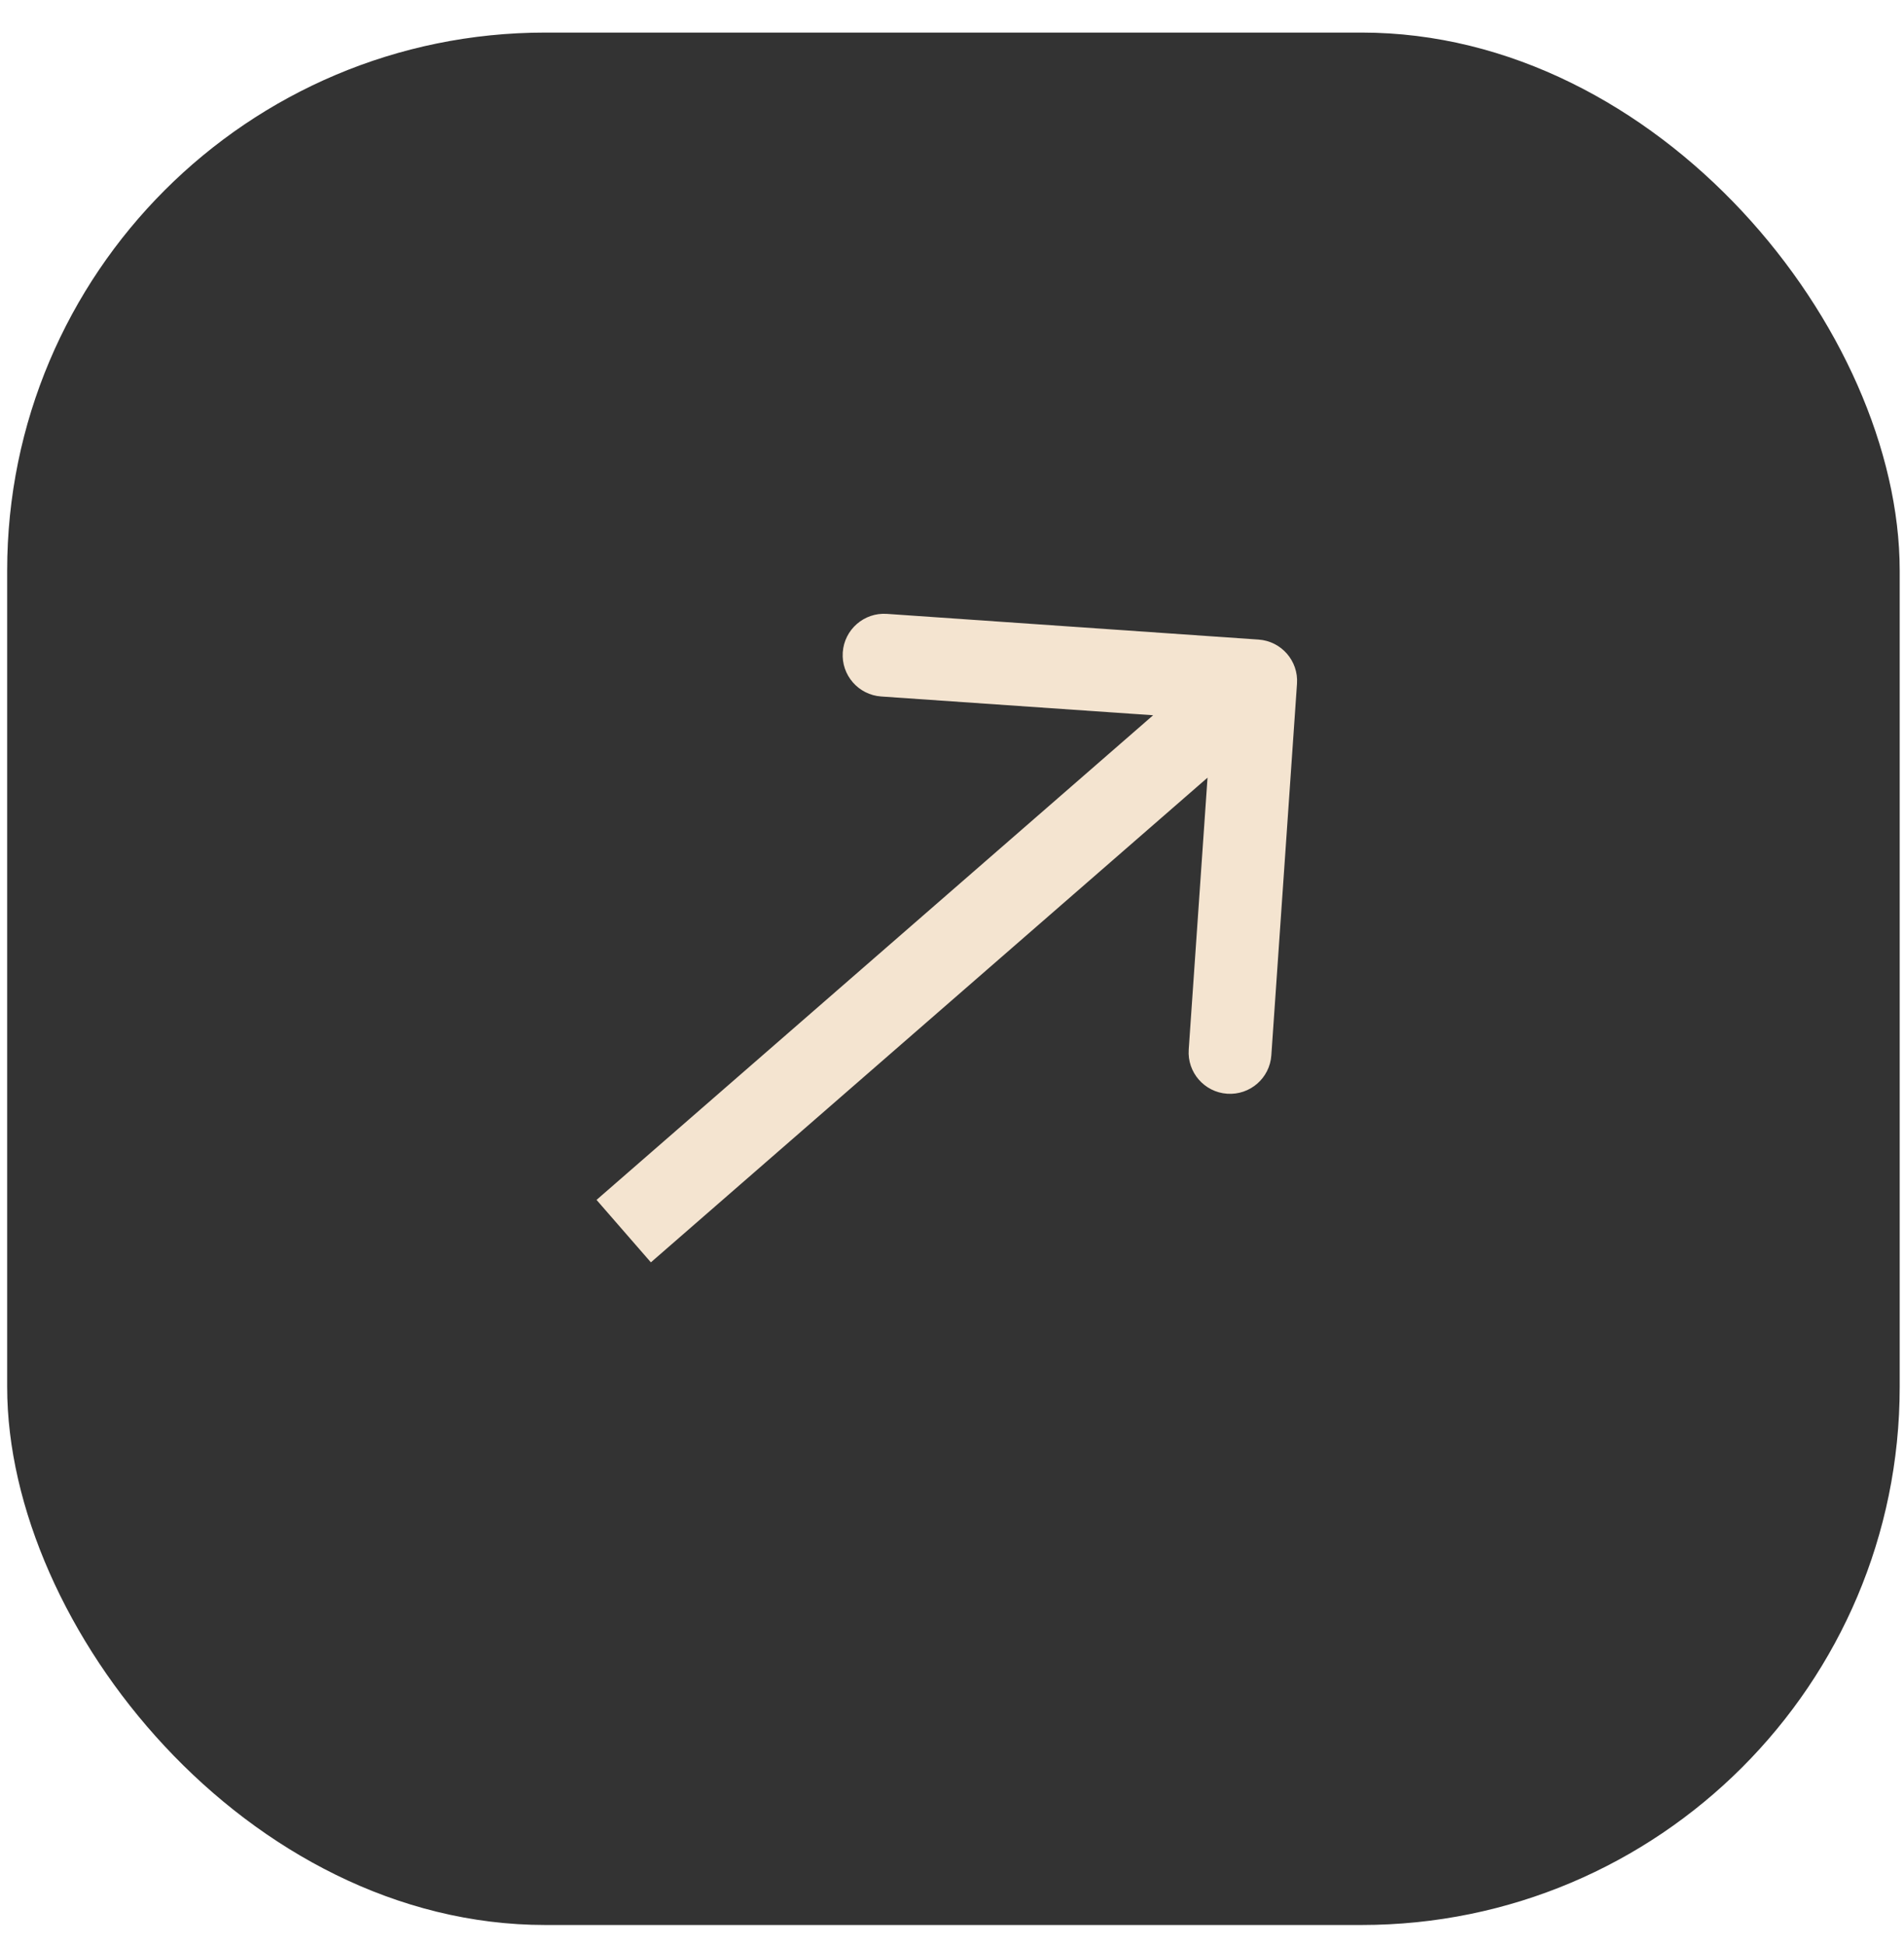 <?xml version="1.0" encoding="UTF-8"?> <svg xmlns="http://www.w3.org/2000/svg" width="46" height="47" viewBox="0 0 46 47" fill="none"><rect x="0.173" y="0.787" width="45.723" height="45.723" rx="13" fill="#333333"></rect><path d="M31.335 16.519C31.373 15.968 30.957 15.491 30.406 15.453L21.427 14.832C20.876 14.794 20.399 15.21 20.361 15.761C20.323 16.312 20.739 16.79 21.29 16.828L29.271 17.379L28.719 25.36C28.681 25.911 29.097 26.388 29.648 26.426C30.199 26.464 30.677 26.049 30.715 25.498L31.335 16.519ZM15.725 30.5L30.994 17.204L29.68 15.696L14.412 28.991L15.725 30.5Z" fill="#F4E4D0"></path></svg> 